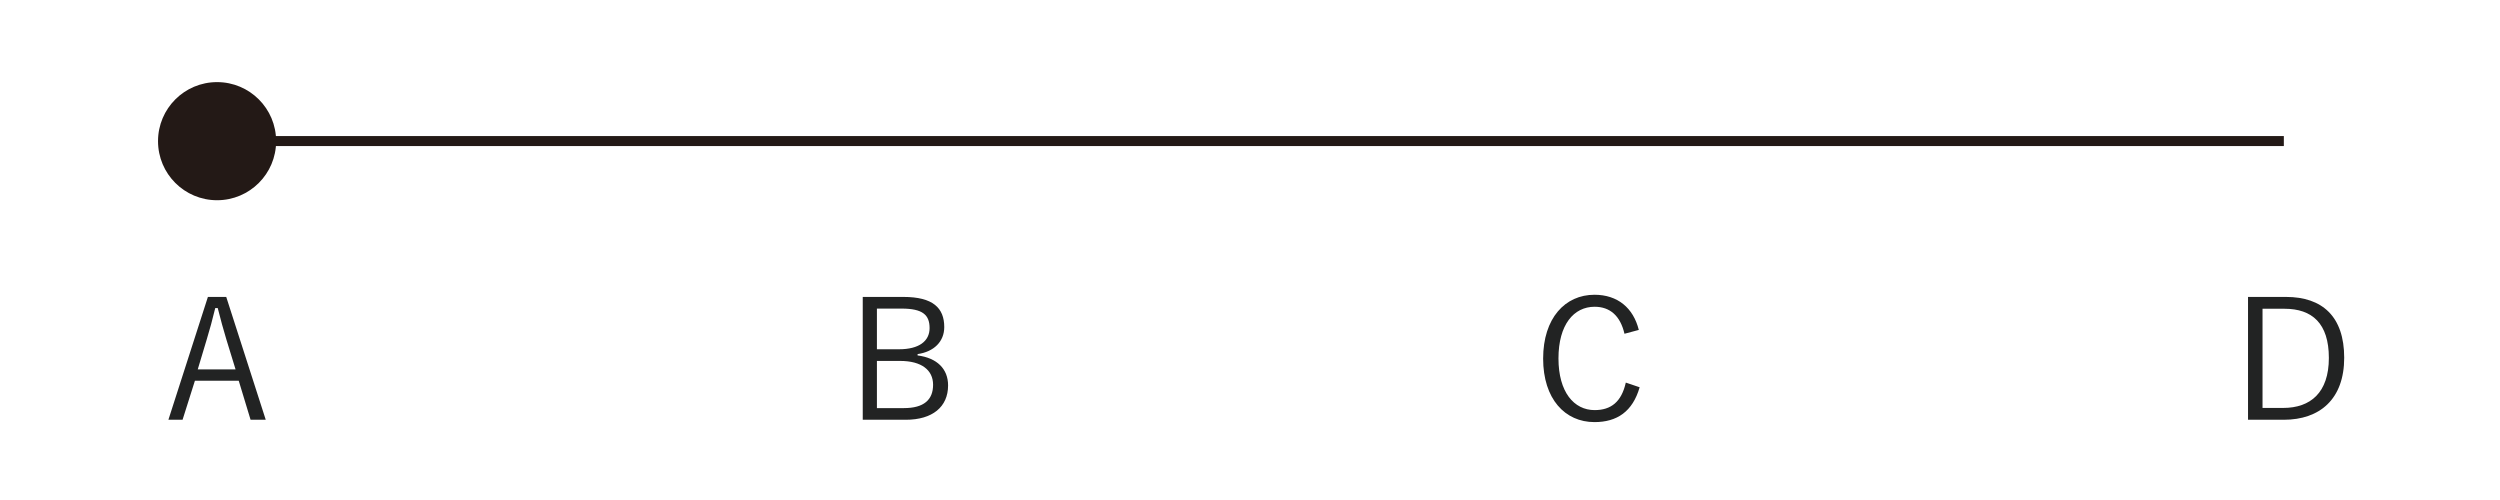 <?xml version="1.0" encoding="UTF-8" standalone="no"?>
<!DOCTYPE svg PUBLIC "-//W3C//DTD SVG 1.1//EN" "http://www.w3.org/Graphics/SVG/1.1/DTD/svg11.dtd">
<svg width="100%" height="100%" viewBox="0 0 500 100" version="1.1" xmlns="http://www.w3.org/2000/svg" xmlns:xlink="http://www.w3.org/1999/xlink" xml:space="preserve" xmlns:serif="http://www.serif.com/" style="fill-rule:evenodd;clip-rule:evenodd;stroke-miterlimit:10;">
    <g transform="matrix(1,0,0,1,-515.493,-3230.22)">
        <g transform="matrix(4.167,0,0,4.167,0,0)">
            <g transform="matrix(1,0,0,1,134.111,781.961)">
                <path d="M0,0L99.213,0" style="fill:none;fill-rule:nonzero;stroke:rgb(35,25,22);stroke-width:0.48px;"/>
            </g>
        </g>
        <g transform="matrix(4.167,0,0,4.167,0,0)">
            <g transform="matrix(0,-1,-1,0,134.127,779.132)">
                <path d="M-2.834,-2.834C-4.401,-2.834 -5.669,-1.565 -5.669,0C-5.669,1.566 -4.401,2.834 -2.834,2.834C-1.268,2.834 0,1.566 0,0C0,-1.565 -1.268,-2.834 -2.834,-2.834" style="fill:rgb(35,25,22);fill-rule:nonzero;"/>
            </g>
        </g>
        <g transform="matrix(4.167,0,0,4.167,0,0)">
            <path d="M134.567,789.442L133.687,789.442L131.791,795.338L132.471,795.338L133.063,793.466L135.167,793.466L135.735,795.338L136.463,795.338L134.567,789.442ZM135.015,792.922L133.199,792.922L133.631,791.482C133.783,790.986 133.903,790.538 134.039,789.978L134.159,789.978C134.303,790.538 134.423,790.994 134.575,791.49L135.015,792.922Z" style="fill:rgb(34,35,35);fill-rule:nonzero;"/>
        </g>
        <g transform="matrix(4.167,0,0,4.167,0,0)">
            <path d="M165.117,789.442L165.117,795.338L167.181,795.338C168.461,795.338 169.213,794.722 169.213,793.69C169.213,792.898 168.685,792.37 167.749,792.25L167.749,792.186C168.533,792.074 169.029,791.586 169.029,790.89C169.029,789.97 168.485,789.442 167.069,789.442L165.117,789.442ZM165.797,790.002L166.981,790.002C167.997,790.002 168.325,790.306 168.325,790.938C168.325,791.562 167.821,791.954 166.861,791.954L165.797,791.954L165.797,790.002ZM165.797,792.514L166.909,792.514C167.941,792.514 168.493,792.954 168.493,793.658C168.493,794.378 168.053,794.778 167.093,794.778L165.797,794.778L165.797,792.514Z" style="fill:rgb(34,35,35);fill-rule:nonzero;"/>
        </g>
        <g transform="matrix(4.167,0,0,4.167,0,0)">
            <path d="M202.365,791.026C202.101,789.97 201.349,789.338 200.237,789.338C198.829,789.338 197.773,790.458 197.773,792.402C197.773,794.338 198.821,795.45 200.237,795.45C201.317,795.45 202.069,794.946 202.405,793.778L201.741,793.554C201.533,794.482 201.029,794.874 200.245,794.874C199.253,794.874 198.509,794.01 198.509,792.394C198.509,790.77 199.245,789.914 200.245,789.914C200.981,789.914 201.477,790.346 201.677,791.21L202.365,791.026Z" style="fill:rgb(34,35,35);fill-rule:nonzero;"/>
        </g>
        <g transform="matrix(4.167,0,0,4.167,0,0)">
            <path d="M231.605,789.442L231.605,795.338L233.317,795.338C235.053,795.338 236.221,794.346 236.221,792.362C236.221,790.378 235.165,789.442 233.429,789.442L231.605,789.442ZM232.301,790.01L233.357,790.01C234.677,790.01 235.485,790.706 235.485,792.37C235.485,794.034 234.605,794.77 233.293,794.77L232.301,794.77L232.301,790.01Z" style="fill:rgb(34,35,35);fill-rule:nonzero;"/>
        </g>
        <g transform="matrix(4.167,0,0,4.167,0,0)">
            <g transform="matrix(0.282,0,0,0.136,-30.707,356.216)">
                <rect x="547.073" y="3081.03" width="425.115" height="176.463" style="fill:none;"/>
            </g>
        </g>
    </g>
</svg>
